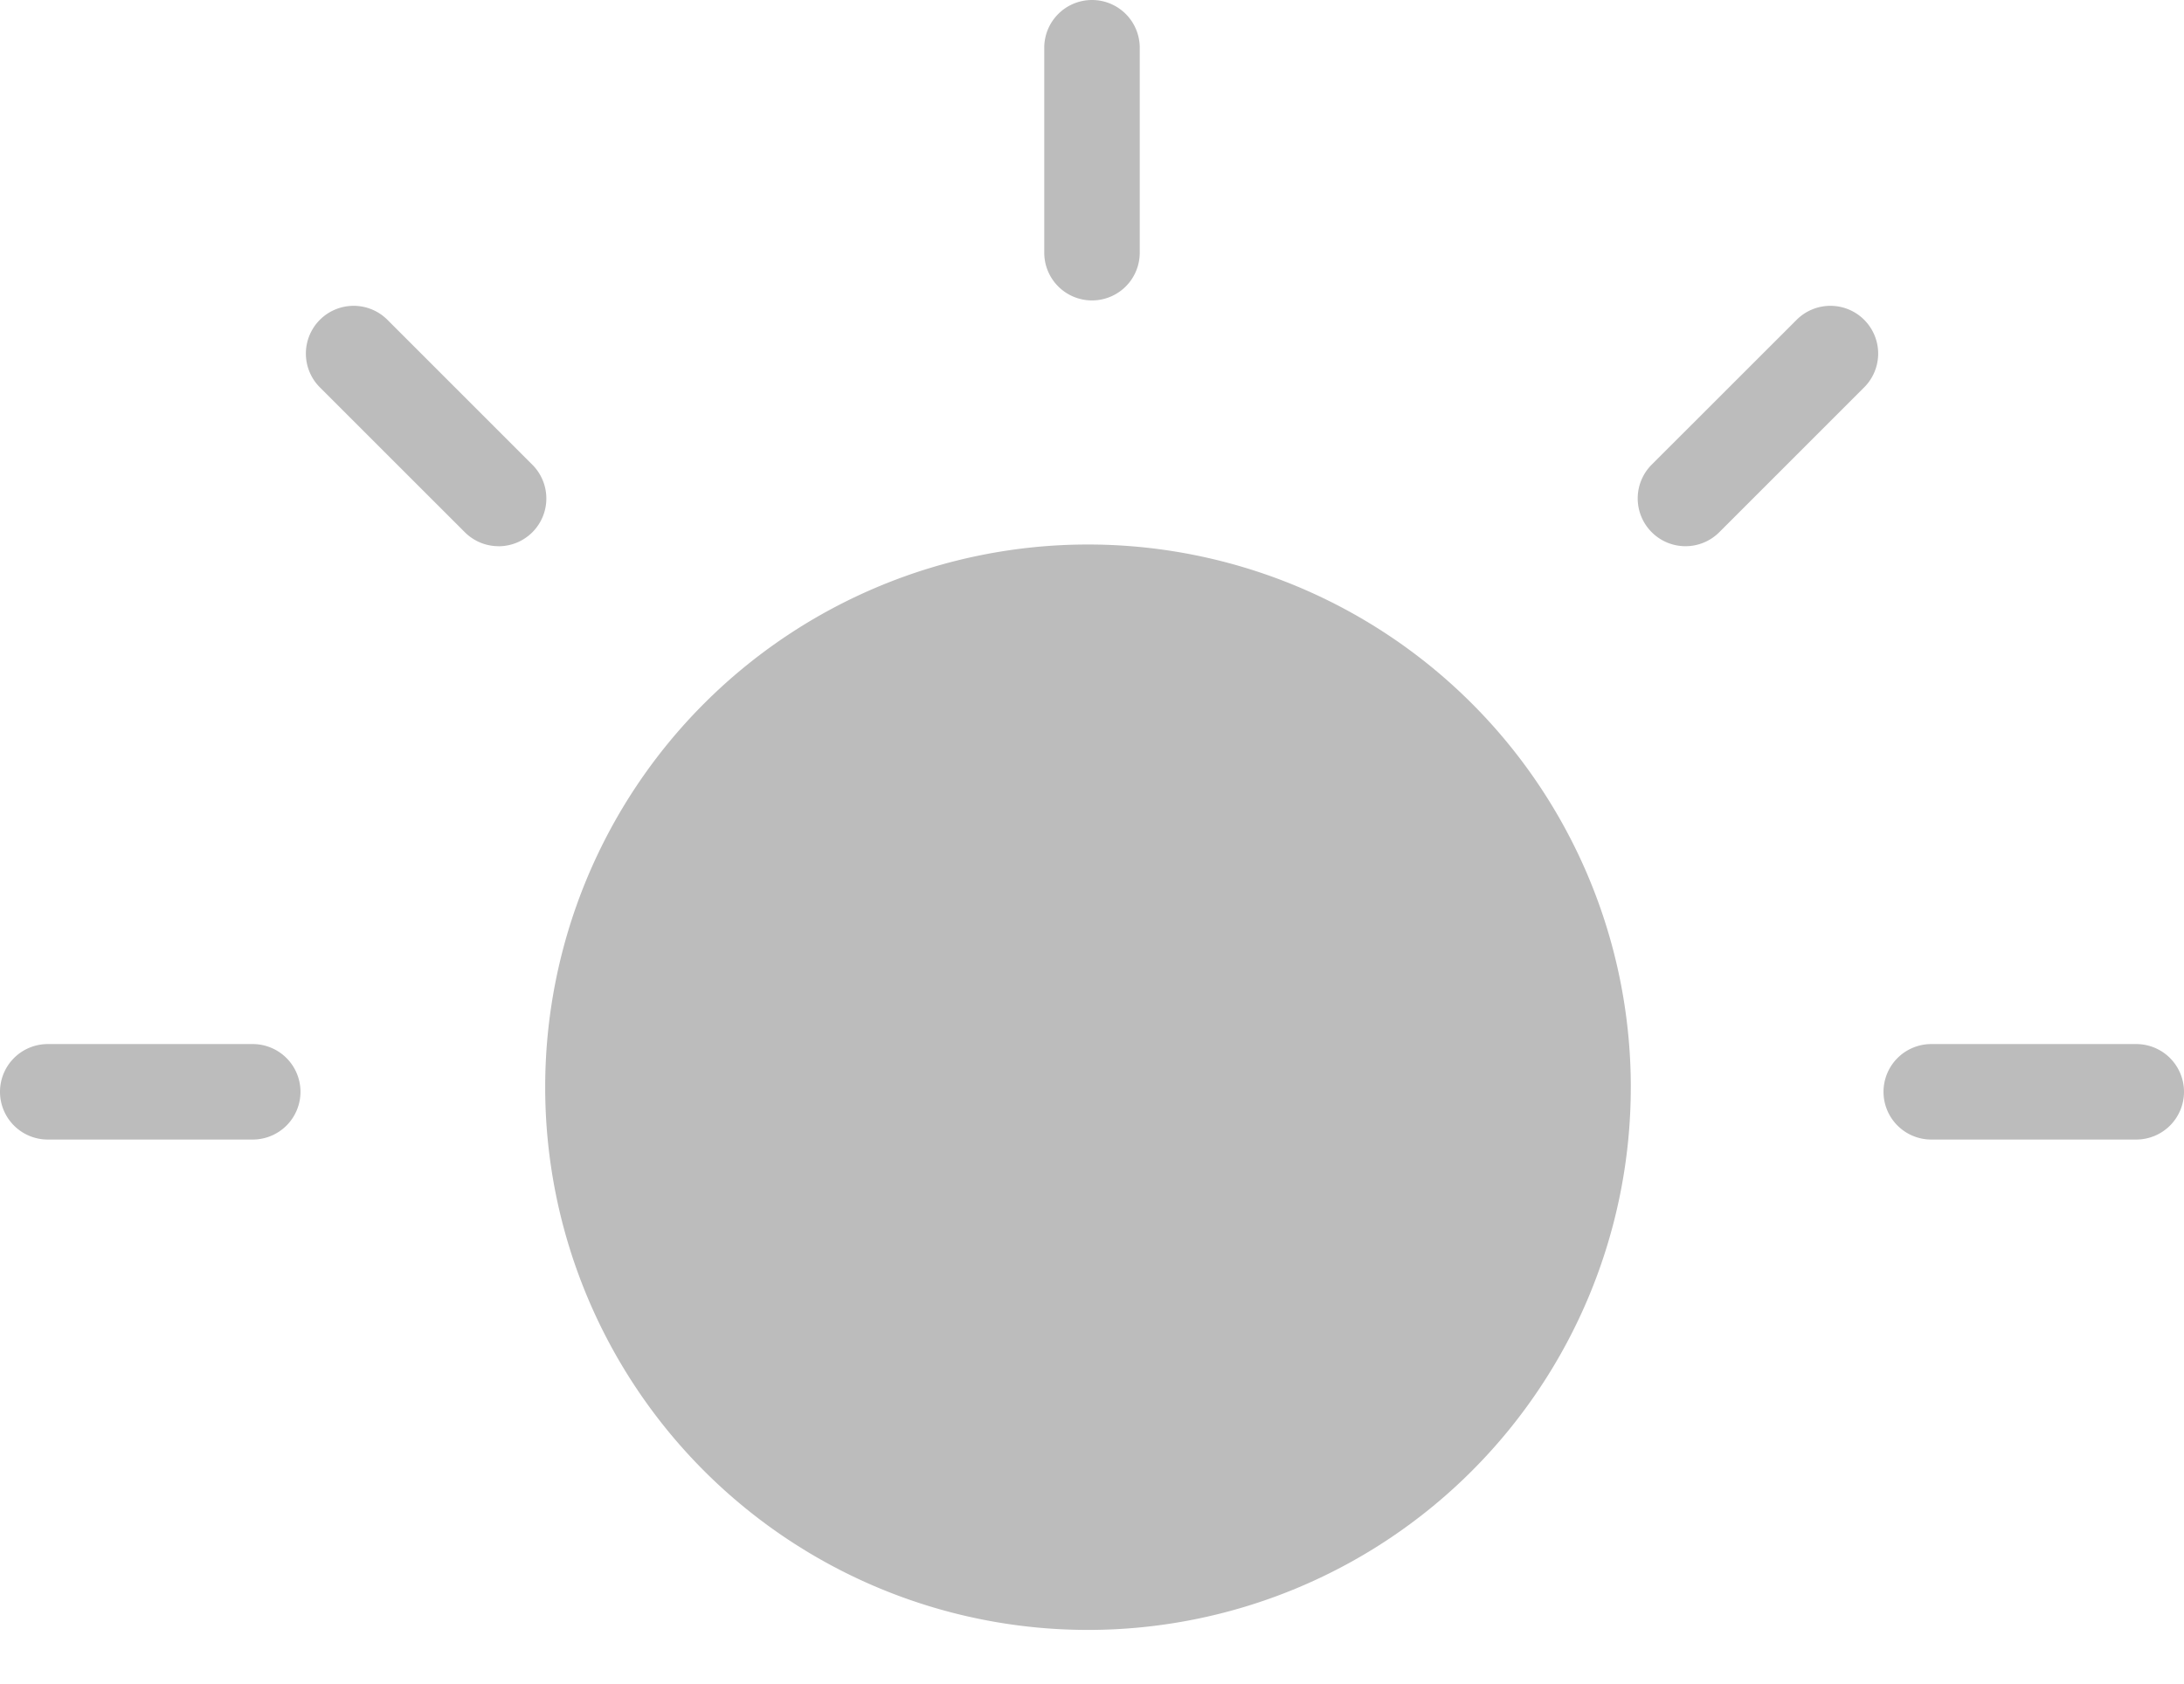 <svg id="low-flash-icon" xmlns="http://www.w3.org/2000/svg" xmlns:xlink="http://www.w3.org/1999/xlink" width="171.363" height="132.147" viewBox="0 0 171.363 132.147">
  <defs>
    <clipPath id="clip-path">
      <rect id="Rectangle_156" data-name="Rectangle 156" width="171.363" height="132.147" fill="#bcbcbc"/>
    </clipPath>
  </defs>
  <path id="Line_30" data-name="Line 30" d="M-.753,14.366a3.735,3.735,0,0,1-2.649-1.1,3.747,3.747,0,0,1,0-5.3L7.97-3.4a3.747,3.747,0,0,1,5.3,0,3.747,3.747,0,0,1,0,5.3L1.9,13.269A3.735,3.735,0,0,1-.753,14.366Z" transform="translate(132.999 28.498)" fill="#bcbcbc"/>
  <g id="Group_385" data-name="Group 385" transform="translate(0 0)">
    <g id="Group_384" data-name="Group 384" clip-path="url(#clip-path)">
      <path id="Line_31" data-name="Line 31" d="M15.33,2.993H-.753A3.747,3.747,0,0,1-4.5-.753,3.747,3.747,0,0,1-.753-4.5H15.33A3.747,3.747,0,0,1,19.077-.753,3.747,3.747,0,0,1,15.33,2.993Z" transform="translate(152.286 86.435)" fill="#bcbcbc"/>
      <path id="Line_32" data-name="Line 32" d="M15.33,2.993H-.753A3.747,3.747,0,0,1-4.5-.753,3.747,3.747,0,0,1-.753-4.5H15.33A3.747,3.747,0,0,1,19.077-.753,3.747,3.747,0,0,1,15.33,2.993Z" transform="translate(4.5 86.435)" fill="#bcbcbc"/>
    </g>
  </g>
  <path id="Line_33" data-name="Line 33" d="M10.619,14.366a3.735,3.735,0,0,1-2.649-1.1L-3.4,1.9a3.747,3.747,0,0,1,0-5.3,3.747,3.747,0,0,1,5.3,0L13.269,7.97a3.747,3.747,0,0,1-2.649,6.4Z" transform="translate(28.498 28.498)" fill="#bcbcbc"/>
  <g id="Group_387" data-name="Group 387" transform="translate(0 0)">
    <g id="Group_386" data-name="Group 386" clip-path="url(#clip-path)">
      <path id="Line_34" data-name="Line 34" d="M-.753,19.077A3.747,3.747,0,0,1-4.5,15.33V-.753A3.747,3.747,0,0,1-.753-4.5,3.747,3.747,0,0,1,2.993-.753V15.33A3.747,3.747,0,0,1-.753,19.077Z" transform="translate(86.435 4.5)" fill="#bcbcbc"/>
      <path id="Path_161" data-name="Path 161" d="M131.473,88.828A42.59,42.59,0,1,1,88.883,46.237a42.591,42.591,0,0,1,42.591,42.591" transform="translate(-3.516 -3.506)" fill="#bcbcbc"/>
    </g>
  </g>
</svg>
